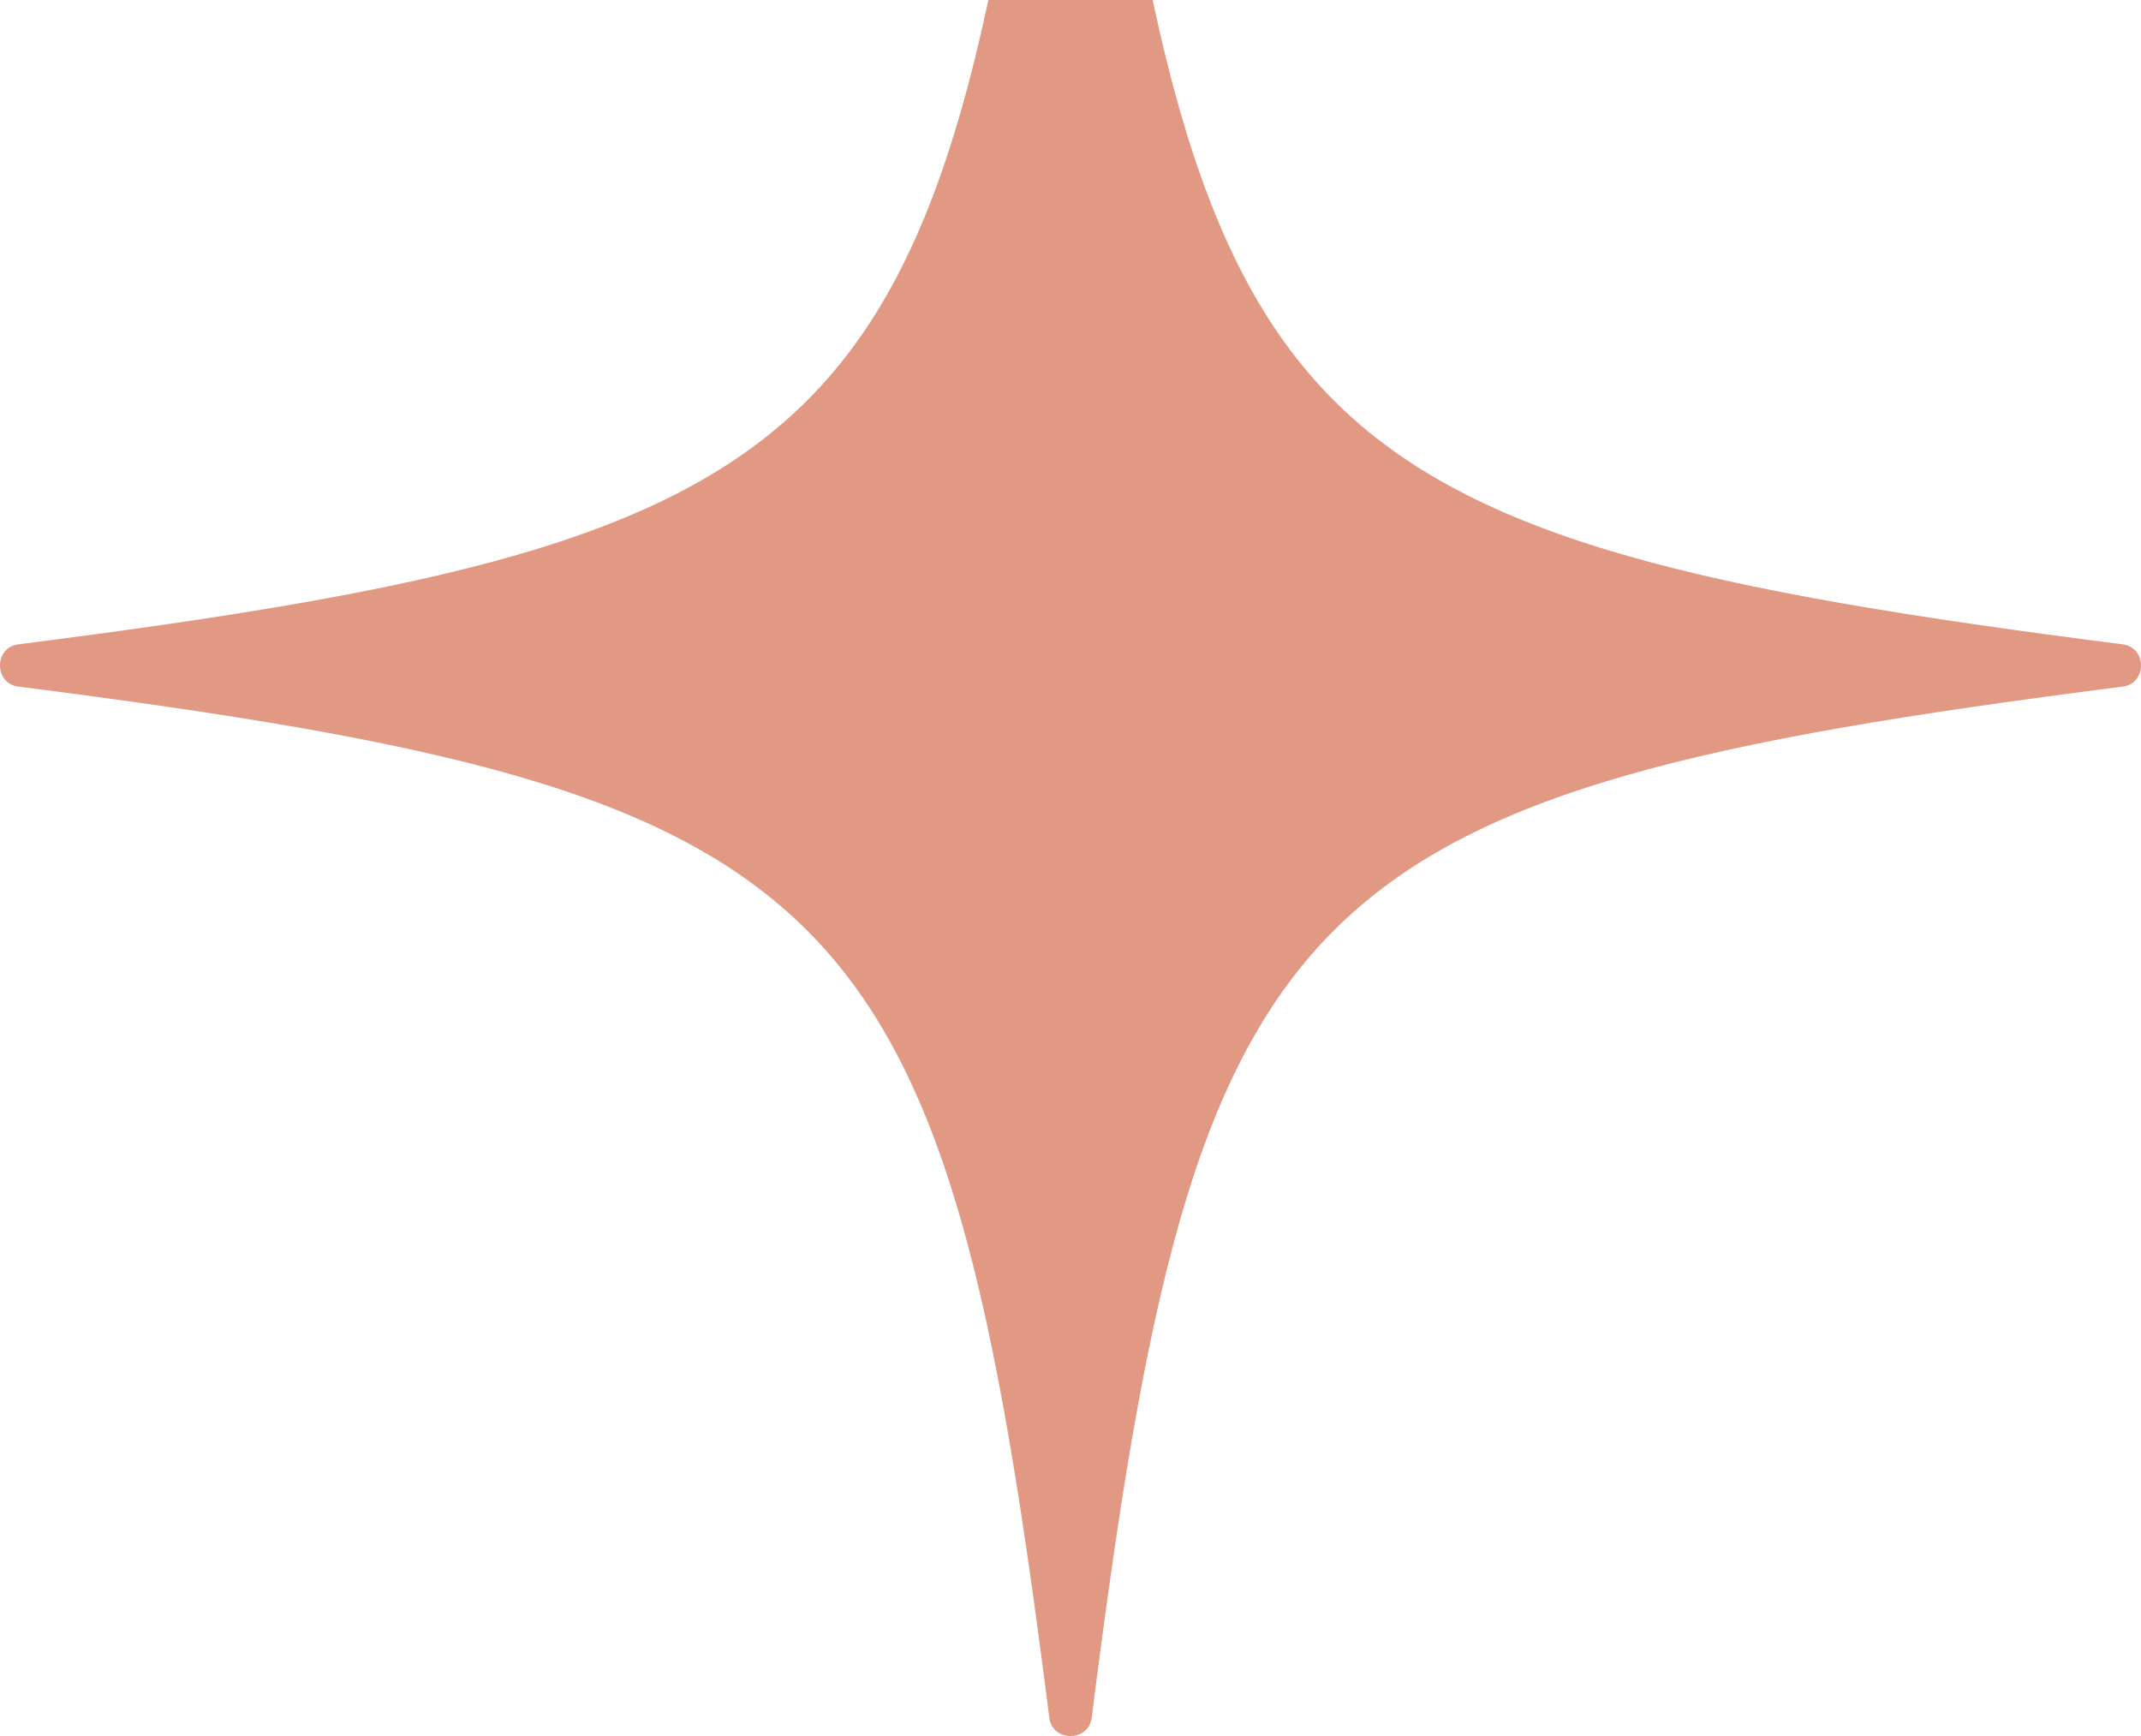 <?xml version="1.0" encoding="UTF-8"?> <svg xmlns="http://www.w3.org/2000/svg" width="111" height="90" viewBox="0 0 111 90" fill="none"> <path d="M54.401 89.057C54.56 90.314 56.44 90.314 56.599 89.057C62.036 46.07 66.719 41.123 110.053 35.595C111.316 35.434 111.316 33.566 110.053 33.405C66.719 27.877 62.036 22.93 56.599 -20.057C56.44 -21.314 54.56 -21.314 54.401 -20.057C48.964 22.93 44.281 27.877 0.947 33.405C-0.316 33.566 -0.316 35.434 0.947 35.595C44.281 41.123 48.964 46.07 54.401 89.057Z" fill="#E29983"></path> </svg> 